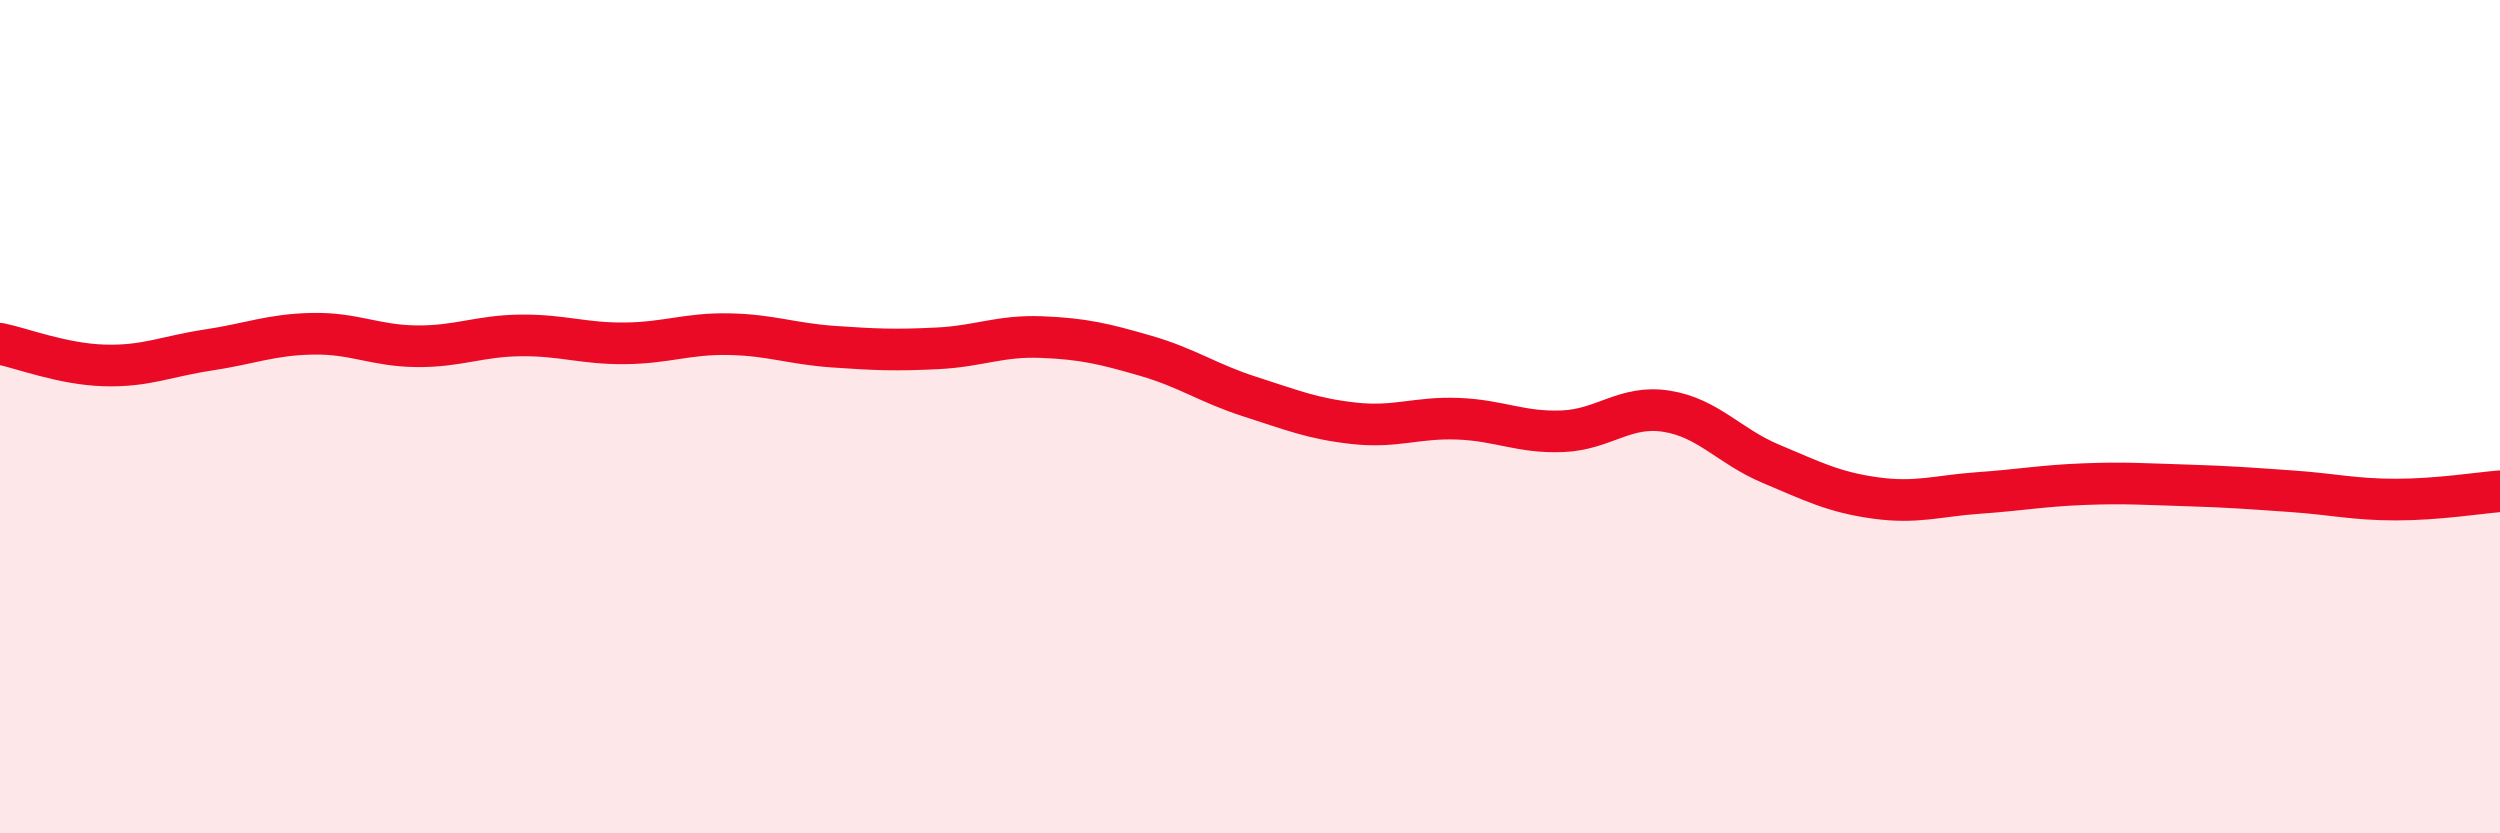 
    <svg width="60" height="20" viewBox="0 0 60 20" xmlns="http://www.w3.org/2000/svg">
      <path
        d="M 0,8.25 C 0.5,8.35 1.5,8.74 2.5,8.77 C 3.5,8.8 4,8.55 5,8.4 C 6,8.25 6.5,8.03 7.5,8.01 C 8.5,7.99 9,8.3 10,8.31 C 11,8.32 11.5,8.06 12.5,8.05 C 13.5,8.04 14,8.25 15,8.24 C 16,8.23 16.5,8 17.5,8.02 C 18.5,8.04 19,8.25 20,8.32 C 21,8.39 21.5,8.41 22.5,8.36 C 23.5,8.31 24,8.05 25,8.09 C 26,8.13 26.5,8.25 27.5,8.54 C 28.5,8.83 29,9.2 30,9.52 C 31,9.84 31.5,10.05 32.5,10.16 C 33.5,10.27 34,10.01 35,10.05 C 36,10.09 36.5,10.39 37.5,10.35 C 38.5,10.31 39,9.71 40,9.87 C 41,10.03 41.5,10.71 42.5,11.13 C 43.5,11.55 44,11.81 45,11.95 C 46,12.09 46.5,11.9 47.5,11.83 C 48.5,11.76 49,11.66 50,11.62 C 51,11.58 51.5,11.62 52.5,11.65 C 53.5,11.68 54,11.72 55,11.79 C 56,11.86 56.5,11.99 57.5,11.99 C 58.5,11.99 59.5,11.83 60,11.79L60 20L0 20Z"
        fill="#EB0A25"
        opacity="0.1"
        stroke-linecap="round"
        stroke-linejoin="round"
      />
      <path
        d="M 0,8.25 C 0.5,8.35 1.5,8.74 2.5,8.77 C 3.5,8.8 4,8.55 5,8.4 C 6,8.25 6.5,8.03 7.5,8.01 C 8.5,7.99 9,8.3 10,8.31 C 11,8.32 11.5,8.06 12.5,8.05 C 13.5,8.04 14,8.25 15,8.24 C 16,8.23 16.5,8 17.5,8.02 C 18.5,8.04 19,8.25 20,8.32 C 21,8.39 21.5,8.41 22.5,8.36 C 23.5,8.31 24,8.05 25,8.09 C 26,8.13 26.5,8.25 27.5,8.54 C 28.5,8.83 29,9.2 30,9.52 C 31,9.84 31.5,10.05 32.5,10.16 C 33.5,10.27 34,10.01 35,10.05 C 36,10.09 36.5,10.39 37.5,10.35 C 38.5,10.31 39,9.71 40,9.87 C 41,10.03 41.5,10.71 42.5,11.13 C 43.5,11.55 44,11.81 45,11.95 C 46,12.09 46.5,11.9 47.5,11.83 C 48.5,11.76 49,11.66 50,11.62 C 51,11.58 51.5,11.62 52.5,11.65 C 53.5,11.68 54,11.72 55,11.79 C 56,11.86 56.5,11.99 57.5,11.99 C 58.5,11.99 59.5,11.83 60,11.79"
        stroke="#EB0A25"
        stroke-width="1"
        fill="none"
        stroke-linecap="round"
        stroke-linejoin="round"
      />
    </svg>
  